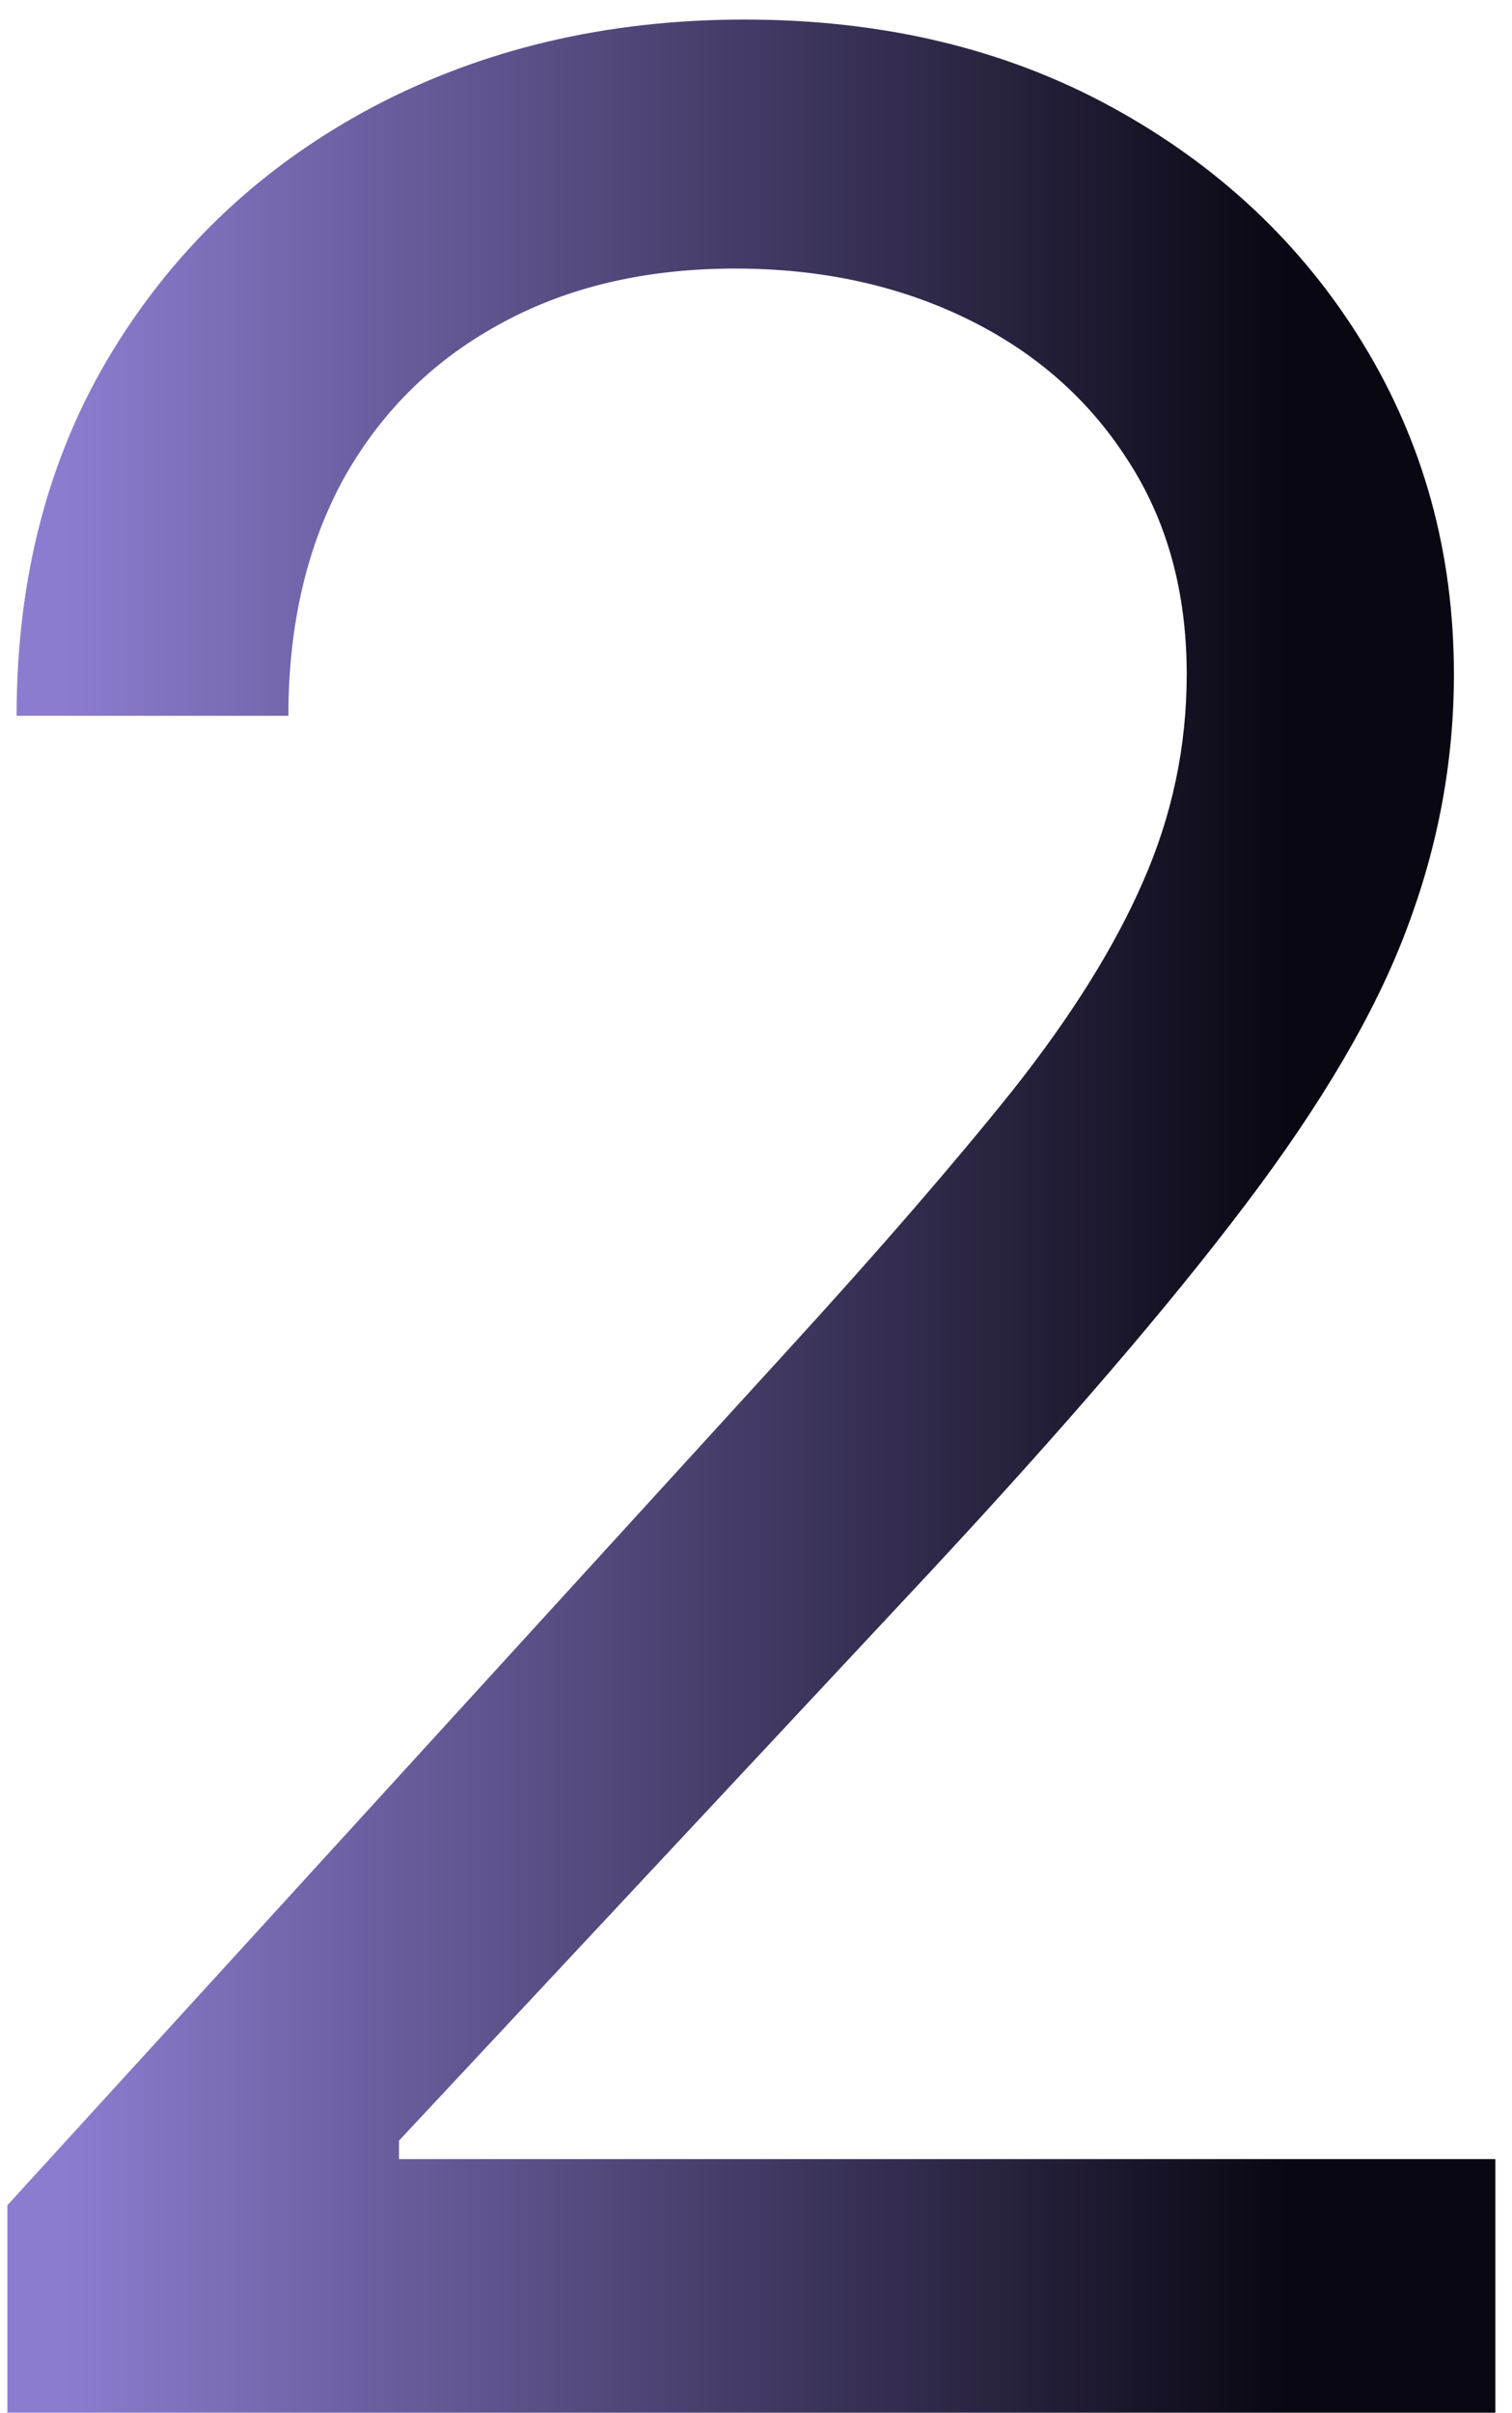 <svg width="69" height="110" viewBox="0 0 69 110" fill="none" xmlns="http://www.w3.org/2000/svg">
<path d="M0.337 110L0.337 100.54L35.866 61.648C40.035 57.093 43.469 53.133 46.167 49.77C48.865 46.371 50.862 43.183 52.158 40.205C53.49 37.191 54.156 34.038 54.156 30.744C54.156 26.96 53.245 23.684 51.423 20.916C49.636 18.148 47.183 16.011 44.065 14.504C40.946 12.998 37.443 12.244 33.553 12.244C29.419 12.244 25.81 13.103 22.727 14.82C19.678 16.501 17.313 18.866 15.631 21.915C13.985 24.963 13.161 28.537 13.161 32.636H0.758C0.758 26.329 2.212 20.794 5.12 16.028C8.028 11.263 11.988 7.549 16.998 4.886C22.043 2.223 27.702 0.892 33.974 0.892C40.281 0.892 45.869 2.223 50.739 4.886C55.61 7.549 59.429 11.141 62.197 15.661C64.965 20.18 66.349 25.208 66.349 30.744C66.349 34.704 65.63 38.575 64.194 42.359C62.792 46.108 60.34 50.295 56.836 54.92C53.367 59.51 48.55 65.117 42.383 71.739L18.207 97.597V98.438L68.241 98.438V110L0.337 110Z" fill="url(#paint0_linear_2056_18325)"/>
<defs>
<linearGradient id="paint0_linear_2056_18325" x1="3" y1="34.505" x2="58.8" y2="34.505" gradientUnits="userSpaceOnUse">
<stop stop-color="#8C7CCF"/>
<stop offset="1" stop-color="#090712"/>
</linearGradient>
</defs>
</svg>
